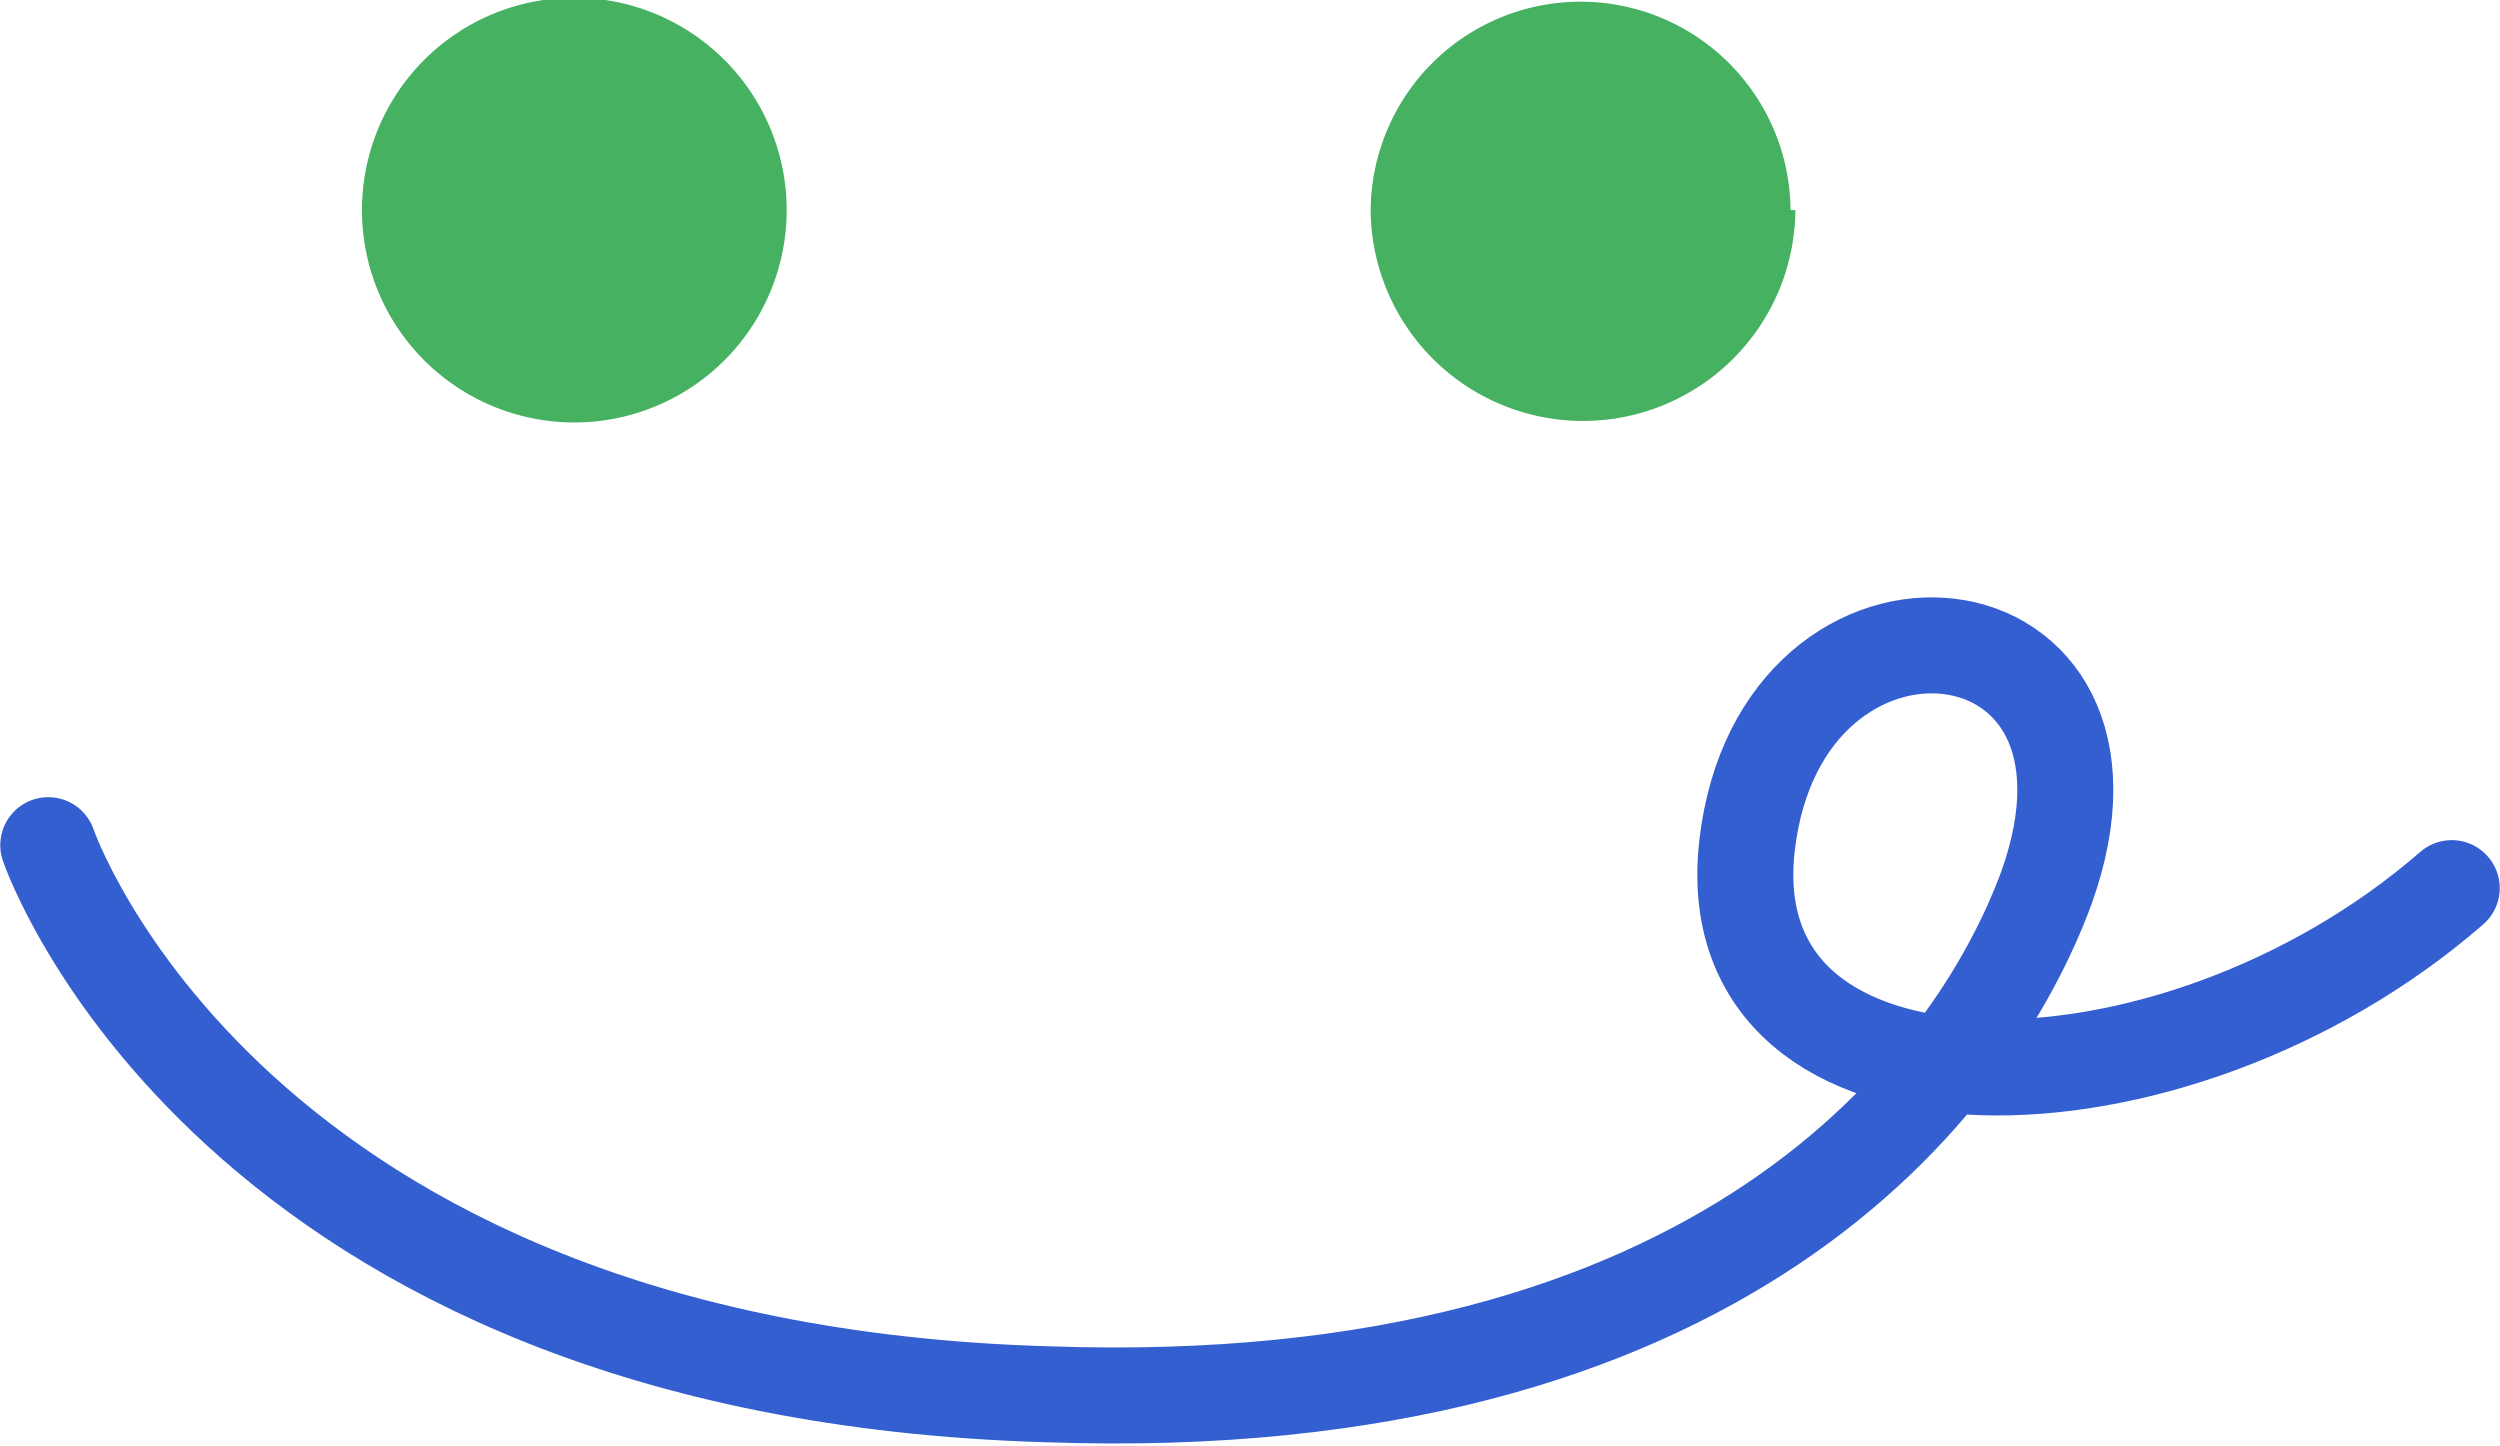 <svg xmlns="http://www.w3.org/2000/svg" xmlns:xlink="http://www.w3.org/1999/xlink" width="88.849" height="51.385" viewBox="0 0 88.849 51.385"><defs><style>.a,.d{fill:none;}.b{clip-path:url(#a);}.c{fill:#46b161;}.d{stroke:#345fd1;stroke-linecap:round;stroke-miterlimit:10;stroke-width:3.412px;}</style><clipPath id="a"><rect class="a" width="88.849" height="51.385"/></clipPath></defs><g transform="translate(44.425 25.693)"><g class="b" transform="translate(-44.425 -25.693)"><path class="c" d="M22.594,7.467a7.547,7.547,0,0,1-15.094,0,7.547,7.547,0,0,1,15.094,0" transform="translate(5.364)"/><path class="c" d="M43.494,7.467A7.548,7.548,0,0,1,28.4,7.577a7.461,7.461,0,1,1,14.922-.111" transform="translate(20.313 0)"/><path class="d" d="M1,20.617S7.346,39.284,36.505,40.132c24.013.848,32.933-11.031,35.505-17.988,3.774-10.521-9.434-11.879-10.634-1.527S76.47,30.8,86.419,22.144" transform="translate(0.715 9.42)"/></g></g></svg>
